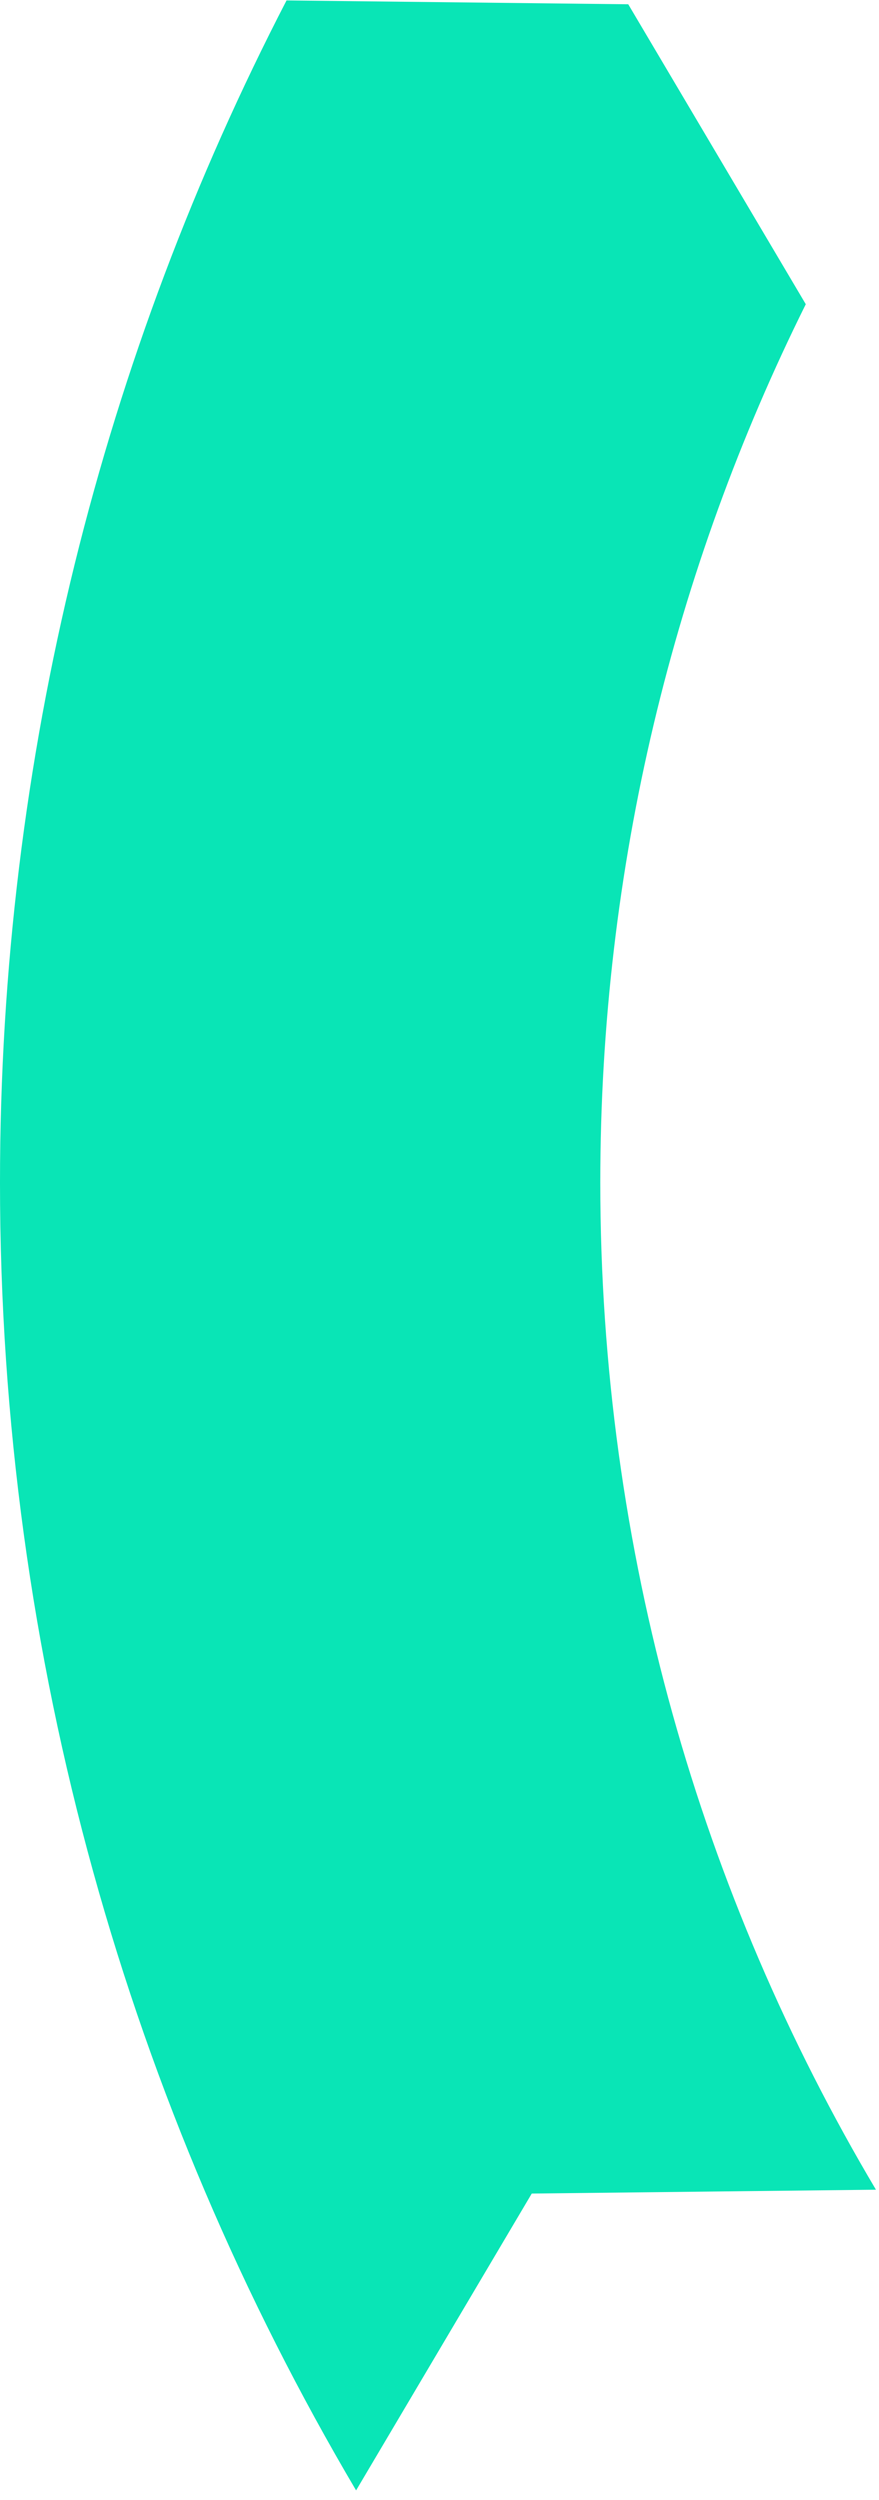 <svg width="82" height="233" viewBox="0 0 82 233" fill="none" xmlns="http://www.w3.org/2000/svg">
<path d="M26.73 0.041C9.649 33.036 0 70.501 0 110.219C0 154.719 12.112 196.391 33.219 232.117L49.607 204.449L81.716 204.09C65.382 176.607 56 144.509 56 110.219C56 80.809 62.901 53.012 75.17 28.355L58.608 0.398L26.73 0.041Z" fill="#09E5B6"/>
</svg>
